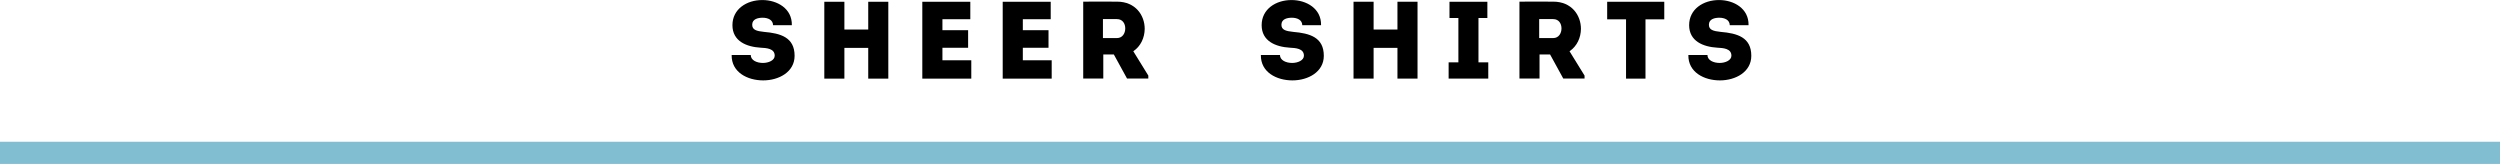 <?xml version="1.0" encoding="UTF-8"?>
<svg id="_レイヤー_2" data-name="レイヤー 2" xmlns="http://www.w3.org/2000/svg" viewBox="0 0 637.5 41.81">
  <defs>
    <style>
      .cls-1 {
        fill: none;
        stroke: #82bed2;
        stroke-miterlimit: 10;
        stroke-width: 5.67px;
      }
    </style>
  </defs>
  <g id="text">
    <g>
      <g>
        <path d="m191.44,14.03c0,1.34,1.54,2.02,3.11,2.02,1.46,0,3-.67,3-1.85,0-1.88-2.18-1.96-3.61-2.04-3.58-.22-7.17-1.65-7.17-5.74s3.61-6.41,7.62-6.41c3.78,0,7.62,2.16,7.53,6.41h-4.79c-.03-1.34-1.29-1.9-2.66-1.9-1.15,0-2.66.31-2.66,1.79,0,1.32,1.12,1.62,3,1.82,4.17.36,7.81,1.34,7.81,6.1,0,4.12-4,6.27-8.01,6.27s-8.12-2.07-8.04-6.47h4.87Z"/>
        <path d="m221.4,20.05v-7.84h-6.08v7.84h-5.12V.45h5.12v7.08h6.08V.45h5.12v19.6h-5.12Z"/>
        <path d="m247.43,4.9h-7.11v2.8h6.55v4.48h-6.55v3.19h7.36v4.68h-12.49V.45h12.24v4.45Z"/>
        <path d="m267.93,4.9h-7.11v2.8h6.55v4.48h-6.55v3.19h7.36v4.68h-12.49V.45h12.24v4.45Z"/>
        <path d="m292.82,19.29v.73h-5.43l-3.36-6.13h-2.69v6.13h-5.12V.42c2.91,0,5.74-.03,8.62,0,4.73,0,7.06,3.5,7.06,6.94-.03,2.24-.98,4.4-2.91,5.71l3.84,6.22Zm-8.01-9.58c1.43,0,2.13-1.23,2.13-2.46s-.67-2.38-2.13-2.38h-3.56v4.84h3.56Z"/>
        <path d="m326.39,14.03c0,1.34,1.54,2.02,3.11,2.02,1.46,0,3-.67,3-1.85,0-1.88-2.18-1.96-3.61-2.04-3.58-.22-7.17-1.65-7.17-5.74s3.61-6.41,7.62-6.41c3.78,0,7.62,2.16,7.53,6.41h-4.79c-.03-1.34-1.29-1.9-2.66-1.9-1.15,0-2.66.31-2.66,1.79,0,1.32,1.12,1.62,3,1.82,4.17.36,7.81,1.34,7.81,6.1,0,4.12-4,6.27-8.01,6.27s-8.12-2.07-8.04-6.47h4.87Z"/>
        <path d="m356.35,20.05v-7.84h-6.08v7.84h-5.12V.45h5.12v7.08h6.08V.45h5.12v19.6h-5.12Z"/>
        <path d="m379.51,15.9v4.14h-10.11v-4.14h2.49V4.59h-2.27V.45h9.66v4.14h-2.27v11.31h2.49Z"/>
        <path d="m404.06,19.29v.73h-5.43l-3.36-6.13h-2.69v6.13h-5.12V.42c2.91,0,5.74-.03,8.62,0,4.73,0,7.06,3.5,7.06,6.94-.03,2.24-.98,4.4-2.91,5.71l3.84,6.22Zm-8.01-9.58c1.43,0,2.13-1.23,2.13-2.46s-.67-2.38-2.13-2.38h-3.56v4.84h3.56Z"/>
        <path d="m409.83,4.93V.45h14.56v4.48h-4.79v15.12h-4.96V4.93h-4.82Z"/>
        <path d="m435.4,14.03c0,1.34,1.54,2.02,3.11,2.02,1.46,0,3-.67,3-1.85,0-1.88-2.18-1.96-3.61-2.04-3.58-.22-7.17-1.65-7.17-5.74s3.61-6.41,7.62-6.41c3.78,0,7.62,2.16,7.53,6.41h-4.79c-.03-1.34-1.29-1.9-2.66-1.9-1.15,0-2.66.31-2.66,1.79,0,1.32,1.12,1.62,3,1.82,4.17.36,7.81,1.34,7.81,6.1,0,4.12-4,6.27-8.01,6.27s-8.12-2.07-8.04-6.47h4.87Z"/>
      </g>
      <line class="cls-1" y1="38.98" x2="637.5" y2="38.98"/>
    </g>
  </g>
</svg>